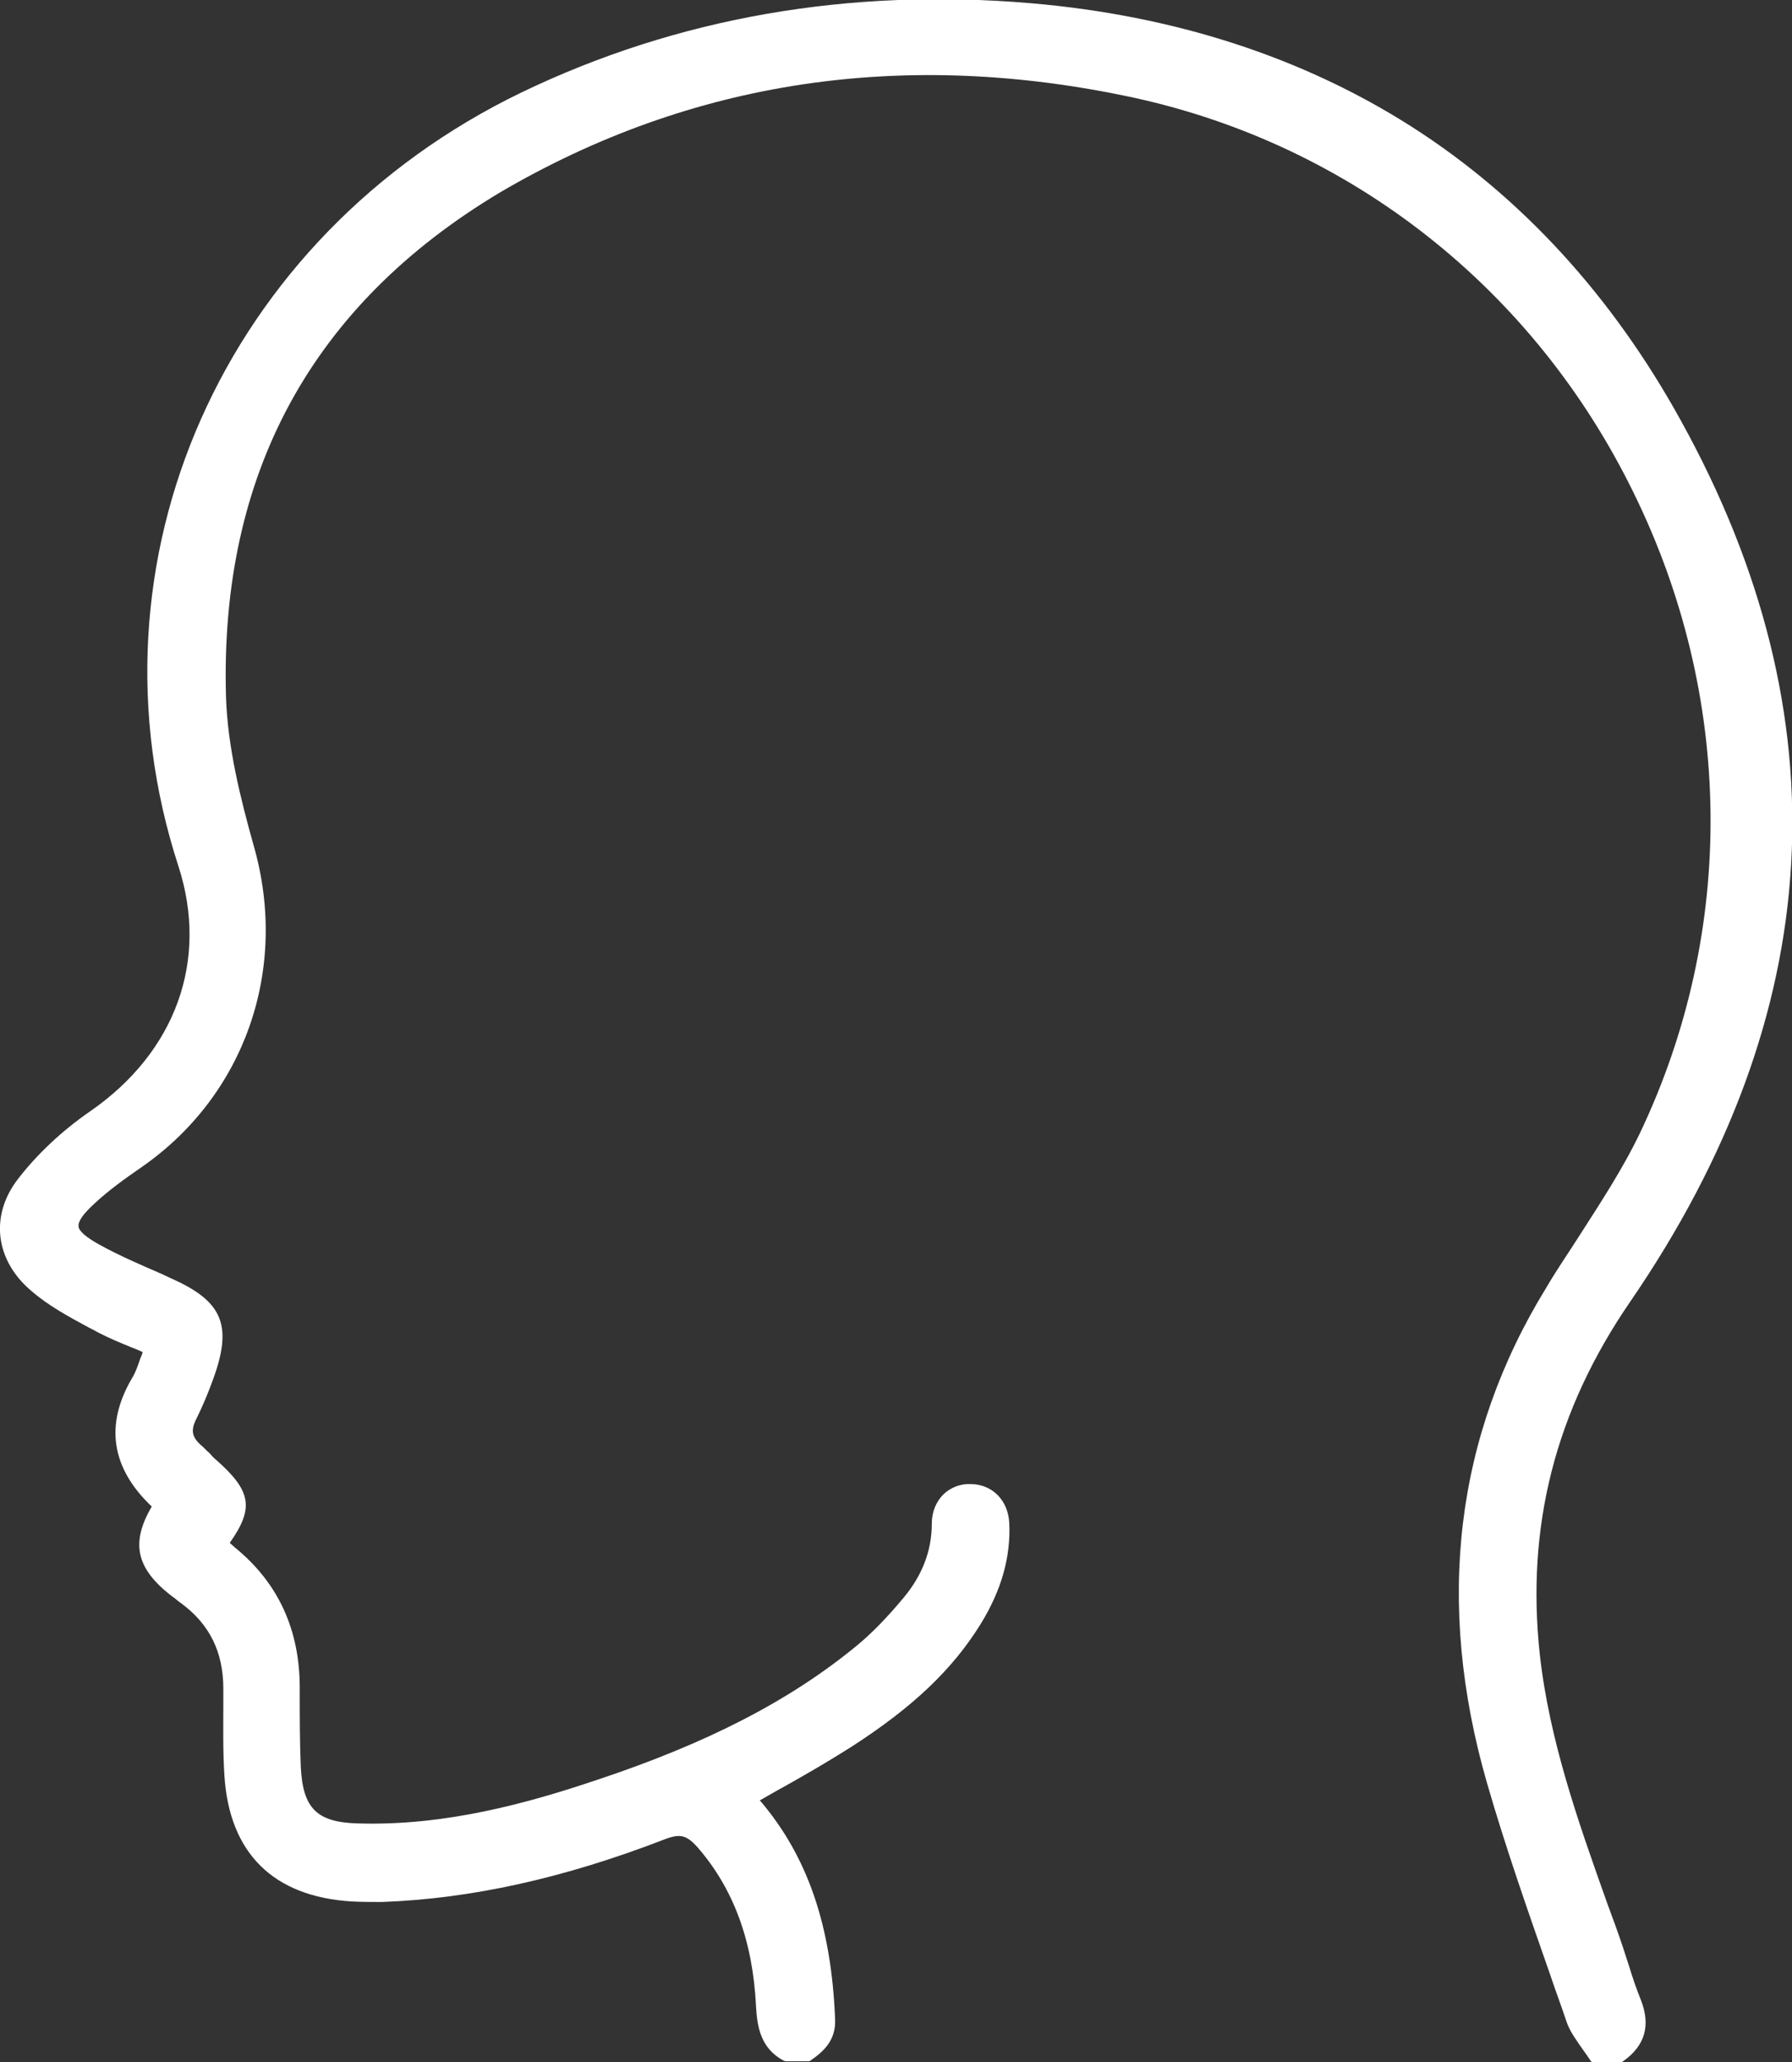 <?xml version="1.0" encoding="utf-8"?>
<!-- Generator: Adobe Illustrator 24.1.1, SVG Export Plug-In . SVG Version: 6.00 Build 0)  -->
<svg version="1.1" id="Layer_1" xmlns="http://www.w3.org/2000/svg" xmlns:xlink="http://www.w3.org/1999/xlink" x="0px" y="0px"
	 width="335.4px" height="385.9px" viewBox="0 0 335.4 385.9" style="enable-background:new 0 0 335.4 385.9;" xml:space="preserve"
	>
<rect x="0" y="0" width="335.4" height="385.9" fill="#333333" stroke="none"/>
<style type="text/css">
	.st0{clip-path:url(#SVGID_2_);fill:#FFFFFF;}
</style>
<g>
	<g>
		<defs>
			<rect id="SVGID_1_" width="335.4" height="385.9"/>
		</defs>
		<clipPath id="SVGID_2_">
			<use xlink:href="#SVGID_1_"  style="overflow:visible;"/>
		</clipPath>
		<path class="st0" d="M305,368.2c-0.4-1.3-0.9-2.7-1.3-4c-0.9-2.7-1.9-5.4-2.9-8.1c-5.3-14.9-10.8-30.3-12.6-46.5
			c-2.6-24,2.9-45.6,16.9-66c37-53.9,40.2-109.4,9.5-164.9c-12.9-23.4-29.9-41.9-50.4-55c-20.4-13-44.4-20.8-71.3-23.1
			c-34.1-2.9-66.2,2.7-95.3,16.7C41.9,44.2,14.8,105,33.4,162.1c5.7,17.6-0.5,34.8-16.6,45.9c-5.2,3.6-9.9,8-13.5,12.7
			c-5.2,6.8-4.2,15.1,2.5,20.8c3.2,2.8,7.1,4.9,10.8,6.9c0.6,0.3,1.2,0.6,1.7,0.9c2.1,1.1,4.3,2,6.5,2.9c0.6,0.2,1.2,0.5,1.9,0.8
			c-0.1,0.4-0.2,0.7-0.4,1.1c-0.5,1.4-0.9,2.7-1.6,3.8c-5.1,8.7-3.9,16.8,3.7,24c-3.9,6.7-3,11.4,3.4,16.5l0.4,0.3
			c0.6,0.4,1.1,0.9,1.7,1.3c5.3,3.9,7.9,9.1,7.9,16v2.5c0,4.5-0.1,9.1,0.2,13.7c0.9,14.6,9.2,22.7,23.8,23.6
			c1.9,0.1,3.8,0.1,5.7,0.1c16.6-0.6,34-4.4,53.1-11.8c2.7-1,3.9-0.7,5.9,1.5c6.8,7.8,10.4,17.6,11,29.8c0.2,3.7,0.8,7.9,5.2,10.2
			l0.3,0.1h4.5l0.3-0.2c2.3-1.6,4.7-3.7,4.5-7.7c-0.7-17.4-5.1-30.3-13.9-40.7c-0.1-0.1-0.1-0.1-0.2-0.2c1.6-0.9,3.1-1.8,4.6-2.6
			c4.1-2.3,8.4-4.8,12.5-7.4c11.5-7.4,19-14.5,24.3-23.1c3.8-6.2,5.6-12.4,5.3-18.8c-0.2-4.2-3.1-7.2-7.1-7.3
			c-2-0.1-3.8,0.6-5.2,1.9c-1.4,1.4-2.2,3.3-2.2,5.5c0,5.1-1.8,9.7-5.3,13.9c-3.1,3.7-5.9,6.6-8.7,8.9c-12.5,10.3-28,18.3-48.8,25.2
			c-12.8,4.3-28.2,8.6-44.6,8.1c-7.7-0.2-10.3-2.8-10.7-10.5c-0.2-4.7-0.2-9.5-0.2-14.2v-0.7c0-10.8-4-19.6-12.1-26.2
			c-0.3-0.3-0.7-0.6-1-0.9c4.6-6.5,4-9.7-2.4-15.4c-0.5-0.4-0.9-0.8-1.3-1.3c-0.6-0.5-1.1-1.1-1.7-1.6c-1.7-1.5-1.9-2.8-0.9-4.8
			c1.2-2.4,2.3-5,3.4-8.1c3.4-9.7,1.4-14.1-8.1-18.3l-1.7-0.8c-3.9-1.7-7.9-3.4-11.7-5.5c-2.5-1.4-3.8-2.5-3.9-3.4
			c-0.1-1,0.9-2.4,3.1-4.4c2.6-2.4,5.5-4.5,8.7-6.7c19.3-13.4,27.6-37,21-60.1c-2.5-8.9-4.9-18.5-5.2-27.9
			c-1.2-41.6,16-73.3,51.3-94.4c35.8-21,75.7-27,118.7-17.7c40.7,8.9,74.8,35.8,93.4,73.8c18.8,38.2,19.3,81.9,1.3,119.8
			c-3.3,6.9-7.6,13.4-11.7,19.8c-1.9,3-4,6-5.8,9.1c-17.2,27.9-20.9,59.1-11.2,92.8c3.5,12.1,7.7,24.1,11.8,35.8
			c1,3,2.1,5.9,3.1,8.9c0.6,1.8,1.8,3.4,2.9,5c0.5,0.7,1,1.4,1.4,2l0.4,0.6h5.6l0.3-0.2c4.1-2.9,5.2-6.7,3.3-11.5
			C306.3,372.2,305.6,370.2,305,368.2"/>
	</g>
</g>
</svg>
